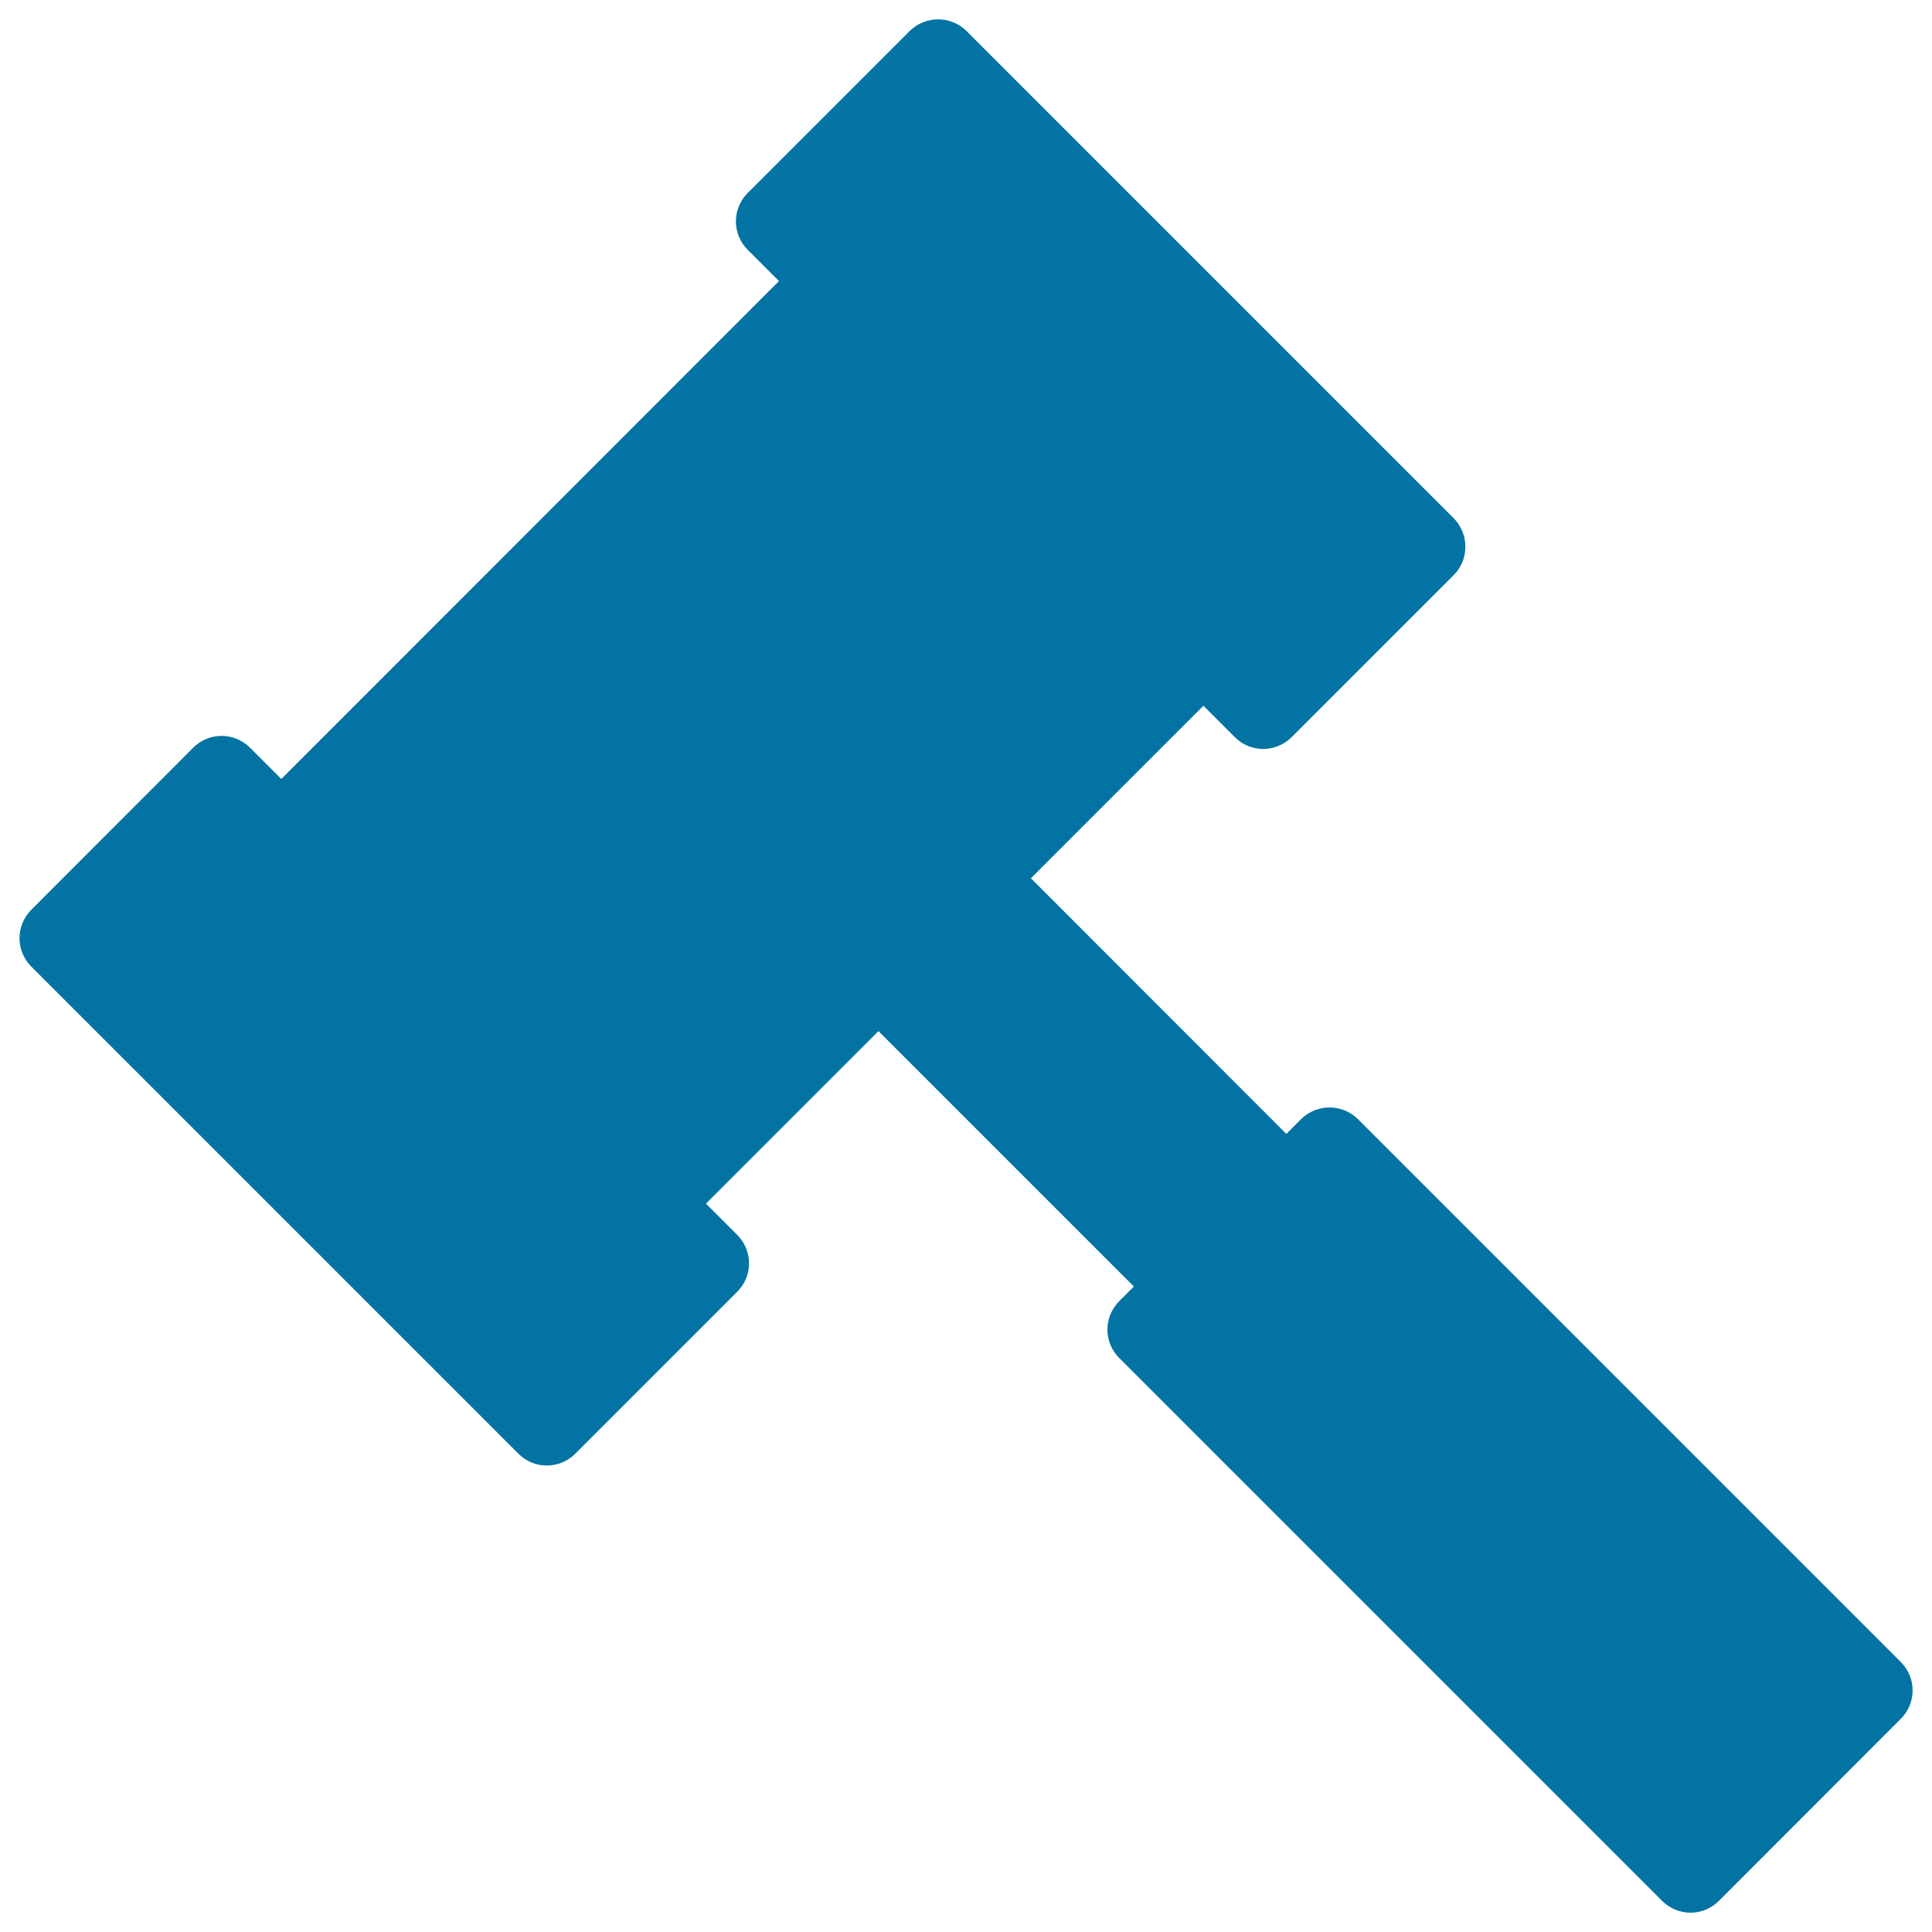 <svg xmlns="http://www.w3.org/2000/svg" viewBox="0 0 1000 1000" style="fill:#0273a2">
<title>Hammer Silhouette SVG icon</title>
<g><path d="M983.9,860.3l-281-281c-8.2-8.1-21.3-8.1-29.5,0l-7.6,7.6L533.6,454.6l89.3-89.3l16.2,16.2c8.1,8.2,21.3,8.2,29.5,0l83.8-83.8c8.1-8.1,8.1-21.3,0-29.5L500.3,16.1c-8.1-8.1-21.3-8.1-29.5,0l-83.8,83.8c-3.9,3.9-6.1,9.2-6.1,14.7c0,5.5,2.2,10.8,6.1,14.7l16.2,16.2L145.6,403.2L129.4,387c-3.9-3.9-9.2-6.1-14.7-6.1l0,0c-5.5,0-10.8,2.2-14.7,6.1l-83.8,83.9c-3.9,3.9-6.1,9.2-6.1,14.7c0,5.5,2.2,10.8,6.1,14.7l252.1,252.1c8.1,8.2,21.3,8.2,29.5,0l83.8-83.8c3.9-3.9,6.1-9.2,6.1-14.7c0-5.5-2.2-10.8-6.1-14.7l-16.2-16.2l89.3-89.3l132.2,132.2l-7.6,7.6c-3.9,3.9-6.1,9.2-6.1,14.7c0,5.5,2.2,10.8,6.1,14.7l281,281c3.9,3.9,9.2,6.1,14.7,6.1s10.8-2.2,14.7-6.1l94.1-94.2C992,881.6,992,868.4,983.9,860.3z"/></g>
</svg>